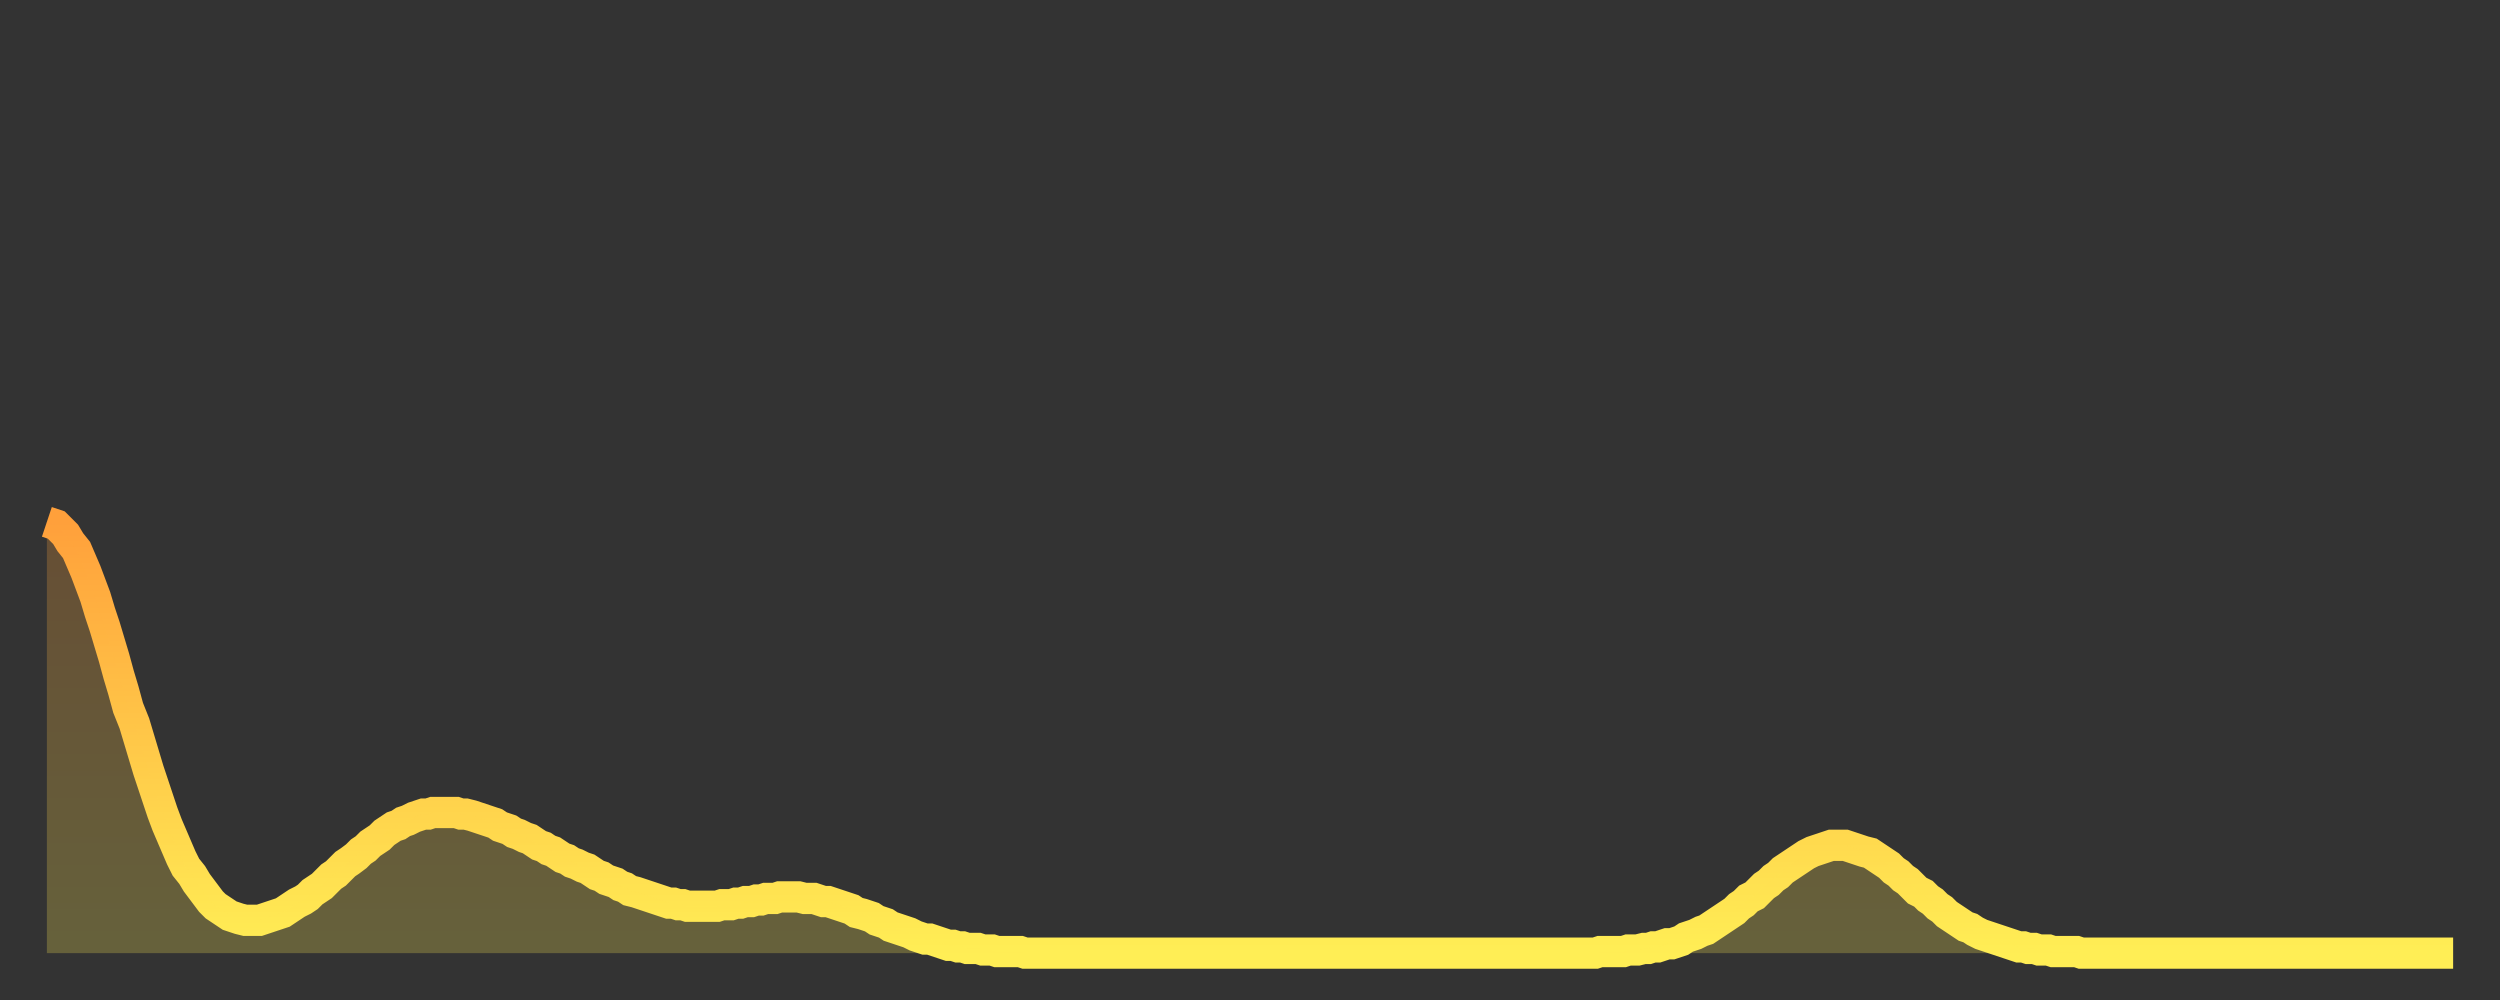 <?xml version="1.0" encoding="utf-8" ?>
<svg baseProfile="full" height="64" version="1.1" width="160" xmlns="http://www.w3.org/2000/svg" xmlns:ev="http://www.w3.org/2001/xml-events" xmlns:xlink="http://www.w3.org/1999/xlink"><rect width="100%" height="100%" fill="#333333" stroke="none"/><defs><linearGradient id="id355700" x1="0" x2="0" y1="0" y2="1"><stop offset="0%" stop-color="#ffa03b" /><stop offset="50%" stop-color="#ffc748" /><stop offset="100%" stop-color="#ffee55" /></linearGradient></defs><g transform="translate(3,3)"><g><path d="M 0.0 30.4 0.3 30.5 0.6 30.6 0.9 30.9 1.2 31.2 1.5 31.7 1.9 32.2 2.2 32.9 2.5 33.6 2.8 34.4 3.1 35.2 3.4 36.2 3.7 37.1 4.0 38.1 4.3 39.1 4.6 40.2 4.9 41.2 5.2 42.3 5.6 43.3 5.9 44.3 6.2 45.3 6.5 46.3 6.8 47.2 7.1 48.1 7.4 49.0 7.7 49.8 8.0 50.5 8.3 51.2 8.6 51.9 8.9 52.5 9.3 53.0 9.6 53.5 9.9 53.9 10.2 54.3 10.5 54.7 10.8 55.0 11.1 55.2 11.4 55.4 11.7 55.6 12.0 55.7 12.3 55.8 12.7 55.9 13.0 55.9 13.3 55.9 13.6 55.9 13.9 55.8 14.2 55.7 14.5 55.6 14.8 55.5 15.1 55.4 15.4 55.2 15.7 55.0 16.0 54.8 16.4 54.6 16.7 54.4 17.0 54.1 17.3 53.9 17.6 53.7 17.9 53.4 18.2 53.1 18.5 52.9 18.8 52.6 19.1 52.3 19.4 52.1 19.8 51.8 20.1 51.5 20.4 51.3 20.7 51.0 21.0 50.8 21.3 50.6 21.6 50.3 21.9 50.1 22.2 49.9 22.5 49.8 22.8 49.6 23.1 49.5 23.5 49.3 23.8 49.2 24.1 49.1 24.4 49.1 24.7 49.0 25.0 49.0 25.3 49.0 25.6 49.0 25.9 49.0 26.2 49.0 26.5 49.1 26.8 49.1 27.2 49.2 27.5 49.3 27.8 49.4 28.1 49.5 28.4 49.6 28.7 49.7 29.0 49.9 29.3 50.0 29.6 50.1 29.9 50.3 30.2 50.4 30.6 50.6 30.9 50.7 31.2 50.9 31.5 51.1 31.8 51.2 32.1 51.4 32.4 51.5 32.7 51.7 33.0 51.9 33.3 52.0 33.6 52.2 33.9 52.3 34.3 52.5 34.6 52.6 34.9 52.8 35.2 53.0 35.5 53.1 35.8 53.3 36.1 53.4 36.4 53.5 36.7 53.7 37.0 53.8 37.3 54.0 37.7 54.1 38.0 54.2 38.3 54.3 38.6 54.4 38.9 54.5 39.2 54.6 39.5 54.7 39.8 54.8 40.1 54.8 40.4 54.9 40.7 54.9 41.0 55.0 41.4 55.0 41.7 55.0 42.0 55.0 42.3 55.0 42.6 55.0 42.9 55.0 43.2 54.9 43.5 54.9 43.8 54.9 44.1 54.8 44.4 54.8 44.7 54.7 45.1 54.7 45.4 54.6 45.7 54.6 46.0 54.5 46.3 54.5 46.6 54.5 46.9 54.4 47.2 54.4 47.5 54.4 47.8 54.4 48.1 54.4 48.5 54.5 48.8 54.5 49.1 54.5 49.4 54.6 49.7 54.7 50.0 54.7 50.3 54.8 50.6 54.9 50.9 55.0 51.2 55.1 51.5 55.2 51.8 55.4 52.2 55.5 52.5 55.6 52.8 55.7 53.1 55.9 53.4 56.0 53.7 56.1 54.0 56.3 54.3 56.4 54.6 56.5 54.9 56.6 55.2 56.7 55.6 56.9 55.9 57.0 56.2 57.1 56.5 57.1 56.8 57.2 57.1 57.3 57.4 57.4 57.7 57.5 58.0 57.5 58.3 57.6 58.6 57.6 58.9 57.7 59.3 57.7 59.6 57.7 59.9 57.8 60.2 57.8 60.5 57.8 60.8 57.9 61.1 57.9 61.4 57.9 61.7 57.9 62.0 57.9 62.3 57.9 62.6 58.0 63.0 58.0 63.3 58.0 63.6 58.0 63.9 58.0 64.2 58.0 64.5 58.0 64.8 58.0 65.1 58.0 65.4 58.0 65.7 58.0 66.0 58.0 66.4 58.0 66.7 58.0 67.0 58.0 67.3 58.0 67.6 58.0 67.9 58.0 68.2 58.0 68.5 58.0 68.8 58.0 69.1 58.0 69.4 58.0 69.7 58.0 70.1 58.0 70.4 58.0 70.7 58.0 71.0 58.0 71.3 58.0 71.6 58.0 71.9 58.0 72.2 58.0 72.5 58.0 72.8 58.0 73.1 58.0 73.5 58.0 73.8 58.0 74.1 58.0 74.4 58.0 74.7 58.0 75.0 58.0 75.3 58.0 75.6 58.0 75.9 58.0 76.2 58.0 76.5 58.0 76.8 58.0 77.2 58.0 77.5 58.0 77.8 58.0 78.1 58.0 78.4 58.0 78.7 58.0 79.0 58.0 79.3 58.0 79.6 58.0 79.9 58.0 80.2 58.0 80.5 58.0 80.9 58.0 81.2 58.0 81.5 58.0 81.8 58.0 82.1 58.0 82.4 58.0 82.7 58.0 83.0 58.0 83.3 58.0 83.6 58.0 83.9 58.0 84.3 58.0 84.6 58.0 84.9 58.0 85.2 58.0 85.5 58.0 85.8 58.0 86.1 58.0 86.4 58.0 86.7 58.0 87.0 58.0 87.3 58.0 87.6 58.0 88.0 58.0 88.3 58.0 88.6 58.0 88.9 58.0 89.2 58.0 89.5 58.0 89.8 58.0 90.1 58.0 90.4 58.0 90.7 58.0 91.0 58.0 91.4 58.0 91.7 58.0 92.0 58.0 92.3 58.0 92.6 58.0 92.9 58.0 93.2 58.0 93.5 58.0 93.8 58.0 94.1 58.0 94.4 58.0 94.7 58.0 95.1 58.0 95.4 58.0 95.7 58.0 96.0 58.0 96.3 58.0 96.6 58.0 96.9 58.0 97.2 58.0 97.5 58.0 97.8 58.0 98.1 58.0 98.4 58.0 98.8 58.0 99.1 58.0 99.4 57.9 99.7 57.9 100.0 57.9 100.3 57.9 100.6 57.9 100.9 57.9 101.2 57.8 101.5 57.8 101.8 57.8 102.2 57.7 102.5 57.7 102.8 57.6 103.1 57.6 103.4 57.5 103.7 57.4 104.0 57.4 104.3 57.3 104.6 57.2 104.9 57.0 105.2 56.9 105.5 56.8 105.9 56.6 106.2 56.5 106.5 56.3 106.8 56.1 107.1 55.9 107.4 55.7 107.7 55.5 108.0 55.3 108.3 55.0 108.6 54.8 108.9 54.5 109.3 54.3 109.6 54.0 109.9 53.7 110.2 53.5 110.5 53.2 110.8 53.0 111.1 52.7 111.4 52.5 111.7 52.3 112.0 52.1 112.3 51.9 112.6 51.7 113.0 51.5 113.3 51.4 113.6 51.3 113.9 51.2 114.2 51.1 114.5 51.1 114.8 51.1 115.1 51.1 115.4 51.2 115.7 51.3 116.0 51.4 116.3 51.5 116.7 51.6 117.0 51.8 117.3 52.0 117.6 52.2 117.9 52.4 118.2 52.7 118.5 52.9 118.8 53.2 119.1 53.4 119.4 53.7 119.7 54.0 120.1 54.2 120.4 54.5 120.7 54.7 121.0 55.0 121.3 55.2 121.6 55.5 121.9 55.7 122.2 55.9 122.5 56.1 122.8 56.3 123.1 56.4 123.4 56.6 123.8 56.8 124.1 56.9 124.4 57.0 124.7 57.1 125.0 57.2 125.3 57.3 125.6 57.4 125.9 57.5 126.2 57.6 126.5 57.6 126.8 57.7 127.2 57.7 127.5 57.8 127.8 57.8 128.1 57.8 128.4 57.9 128.7 57.9 129.0 57.9 129.3 57.9 129.6 57.9 129.9 57.9 130.2 58.0 130.5 58.0 130.9 58.0 131.2 58.0 131.5 58.0 131.8 58.0 132.1 58.0 132.4 58.0 132.7 58.0 133.0 58.0 133.3 58.0 133.6 58.0 133.9 58.0 134.2 58.0 134.6 58.0 134.9 58.0 135.2 58.0 135.5 58.0 135.8 58.0 136.1 58.0 136.4 58.0 136.7 58.0 137.0 58.0 137.3 58.0 137.6 58.0 138.0 58.0 138.3 58.0 138.6 58.0 138.9 58.0 139.2 58.0 139.5 58.0 139.8 58.0 140.1 58.0 140.4 58.0 140.7 58.0 141.0 58.0 141.3 58.0 141.7 58.0 142.0 58.0 142.3 58.0 142.6 58.0 142.9 58.0 143.2 58.0 143.5 58.0 143.8 58.0 144.1 58.0 144.4 58.0 144.7 58.0 145.1 58.0 145.4 58.0 145.7 58.0 146.0 58.0 146.3 58.0 146.6 58.0 146.9 58.0 147.2 58.0 147.5 58.0 147.8 58.0 148.1 58.0 148.4 58.0 148.8 58.0 149.1 58.0 149.4 58.0 149.7 58.0 150.0 58.0 150.3 58.0 150.6 58.0 150.9 58.0 151.2 58.0 151.5 58.0 151.8 58.0 152.1 58.0 152.5 58.0 152.8 58.0 153.1 58.0 153.4 58.0 153.7 58.0 154.0 58.0" fill="none" id="graph-curve" opacity="1" stroke="url(#id355700)" stroke-width="2" /><path d="M 0 58 L 0.0 30.4 0.3 30.5 0.6 30.6 0.9 30.9 1.2 31.2 1.5 31.7 1.9 32.2 2.2 32.9 2.5 33.6 2.8 34.4 3.1 35.2 3.4 36.2 3.7 37.1 4.0 38.1 4.3 39.1 4.6 40.2 4.9 41.2 5.2 42.3 5.6 43.3 5.9 44.3 6.2 45.3 6.5 46.3 6.8 47.2 7.1 48.1 7.4 49.0 7.7 49.8 8.0 50.5 8.3 51.2 8.6 51.9 8.9 52.5 9.3 53.0 9.6 53.5 9.9 53.9 10.2 54.3 10.5 54.7 10.8 55.0 11.1 55.2 11.4 55.4 11.7 55.6 12.0 55.7 12.3 55.8 12.7 55.9 13.0 55.9 13.3 55.9 13.6 55.9 13.9 55.8 14.2 55.7 14.5 55.6 14.8 55.5 15.1 55.4 15.4 55.2 15.7 55.0 16.0 54.8 16.4 54.6 16.7 54.4 17.0 54.1 17.3 53.9 17.6 53.7 17.9 53.4 18.2 53.1 18.5 52.9 18.8 52.6 19.1 52.3 19.4 52.1 19.8 51.8 20.1 51.5 20.4 51.3 20.7 51.0 21.0 50.8 21.3 50.6 21.6 50.3 21.9 50.1 22.2 49.9 22.5 49.8 22.8 49.6 23.1 49.5 23.5 49.3 23.8 49.2 24.1 49.1 24.4 49.1 24.7 49.0 25.0 49.0 25.3 49.0 25.6 49.0 25.9 49.0 26.2 49.0 26.5 49.1 26.8 49.1 27.2 49.2 27.5 49.3 27.8 49.4 28.1 49.5 28.4 49.6 28.7 49.7 29.0 49.9 29.3 50.0 29.6 50.1 29.9 50.3 30.2 50.4 30.6 50.6 30.9 50.7 31.2 50.9 31.5 51.1 31.8 51.2 32.1 51.4 32.4 51.5 32.7 51.7 33.0 51.9 33.3 52.0 33.6 52.2 33.9 52.3 34.3 52.5 34.6 52.6 34.9 52.8 35.2 53.0 35.5 53.1 35.8 53.3 36.1 53.4 36.4 53.5 36.7 53.7 37.0 53.8 37.3 54.0 37.7 54.1 38.0 54.2 38.3 54.3 38.6 54.4 38.9 54.5 39.2 54.6 39.5 54.7 39.8 54.8 40.1 54.8 40.4 54.9 40.7 54.9 41.0 55.0 41.4 55.0 41.7 55.0 42.0 55.0 42.3 55.0 42.6 55.0 42.9 55.0 43.2 54.9 43.5 54.9 43.8 54.9 44.1 54.8 44.4 54.8 44.7 54.7 45.1 54.7 45.4 54.6 45.7 54.6 46.0 54.5 46.3 54.5 46.6 54.5 46.9 54.4 47.2 54.4 47.5 54.4 47.8 54.4 48.1 54.4 48.5 54.5 48.8 54.5 49.1 54.5 49.4 54.6 49.7 54.7 50.0 54.7 50.3 54.8 50.6 54.9 50.9 55.0 51.2 55.1 51.5 55.2 51.8 55.4 52.2 55.5 52.5 55.6 52.8 55.7 53.1 55.9 53.4 56.0 53.7 56.1 54.0 56.3 54.3 56.4 54.6 56.5 54.9 56.6 55.2 56.7 55.6 56.9 55.9 57.0 56.2 57.1 56.5 57.1 56.8 57.2 57.1 57.3 57.4 57.4 57.7 57.5 58.0 57.5 58.3 57.6 58.6 57.6 58.9 57.7 59.3 57.7 59.6 57.7 59.9 57.8 60.2 57.8 60.5 57.8 60.8 57.9 61.1 57.9 61.4 57.9 61.7 57.9 62.0 57.9 62.3 57.9 62.6 58.0 63.0 58.0 63.3 58.0 63.6 58.0 63.9 58.0 64.2 58.0 64.5 58.0 64.8 58.0 65.1 58.0 65.4 58.0 65.7 58.0 66.0 58.0 66.4 58.0 66.7 58.0 67.0 58.0 67.3 58.0 67.6 58.0 67.9 58.0 68.2 58.0 68.5 58.0 68.8 58.0 69.1 58.0 69.4 58.0 69.7 58.0 70.1 58.0 70.4 58.0 70.7 58.0 71.0 58.0 71.3 58.0 71.6 58.0 71.9 58.0 72.2 58.0 72.5 58.0 72.8 58.0 73.1 58.0 73.5 58.0 73.8 58.0 74.1 58.0 74.4 58.0 74.7 58.0 75.0 58.0 75.3 58.0 75.6 58.0 75.9 58.0 76.2 58.0 76.5 58.0 76.8 58.0 77.2 58.0 77.5 58.0 77.8 58.0 78.1 58.0 78.4 58.0 78.7 58.0 79.0 58.0 79.3 58.0 79.6 58.0 79.9 58.0 80.2 58.0 80.5 58.0 80.9 58.0 81.2 58.0 81.5 58.0 81.8 58.0 82.1 58.0 82.4 58.0 82.7 58.0 83.0 58.0 83.3 58.0 83.6 58.0 83.9 58.0 84.3 58.0 84.6 58.0 84.9 58.0 85.2 58.0 85.5 58.0 85.8 58.0 86.1 58.0 86.4 58.0 86.7 58.0 87.0 58.0 87.3 58.0 87.6 58.0 88.0 58.0 88.3 58.0 88.6 58.0 88.9 58.0 89.2 58.0 89.5 58.0 89.8 58.0 90.1 58.0 90.4 58.0 90.7 58.0 91.0 58.0 91.4 58.0 91.7 58.0 92.0 58.0 92.3 58.0 92.6 58.0 92.9 58.0 93.2 58.0 93.5 58.0 93.8 58.0 94.1 58.0 94.4 58.0 94.7 58.0 95.1 58.0 95.4 58.0 95.7 58.0 96.0 58.0 96.3 58.0 96.6 58.0 96.9 58.0 97.2 58.0 97.5 58.0 97.8 58.0 98.1 58.0 98.4 58.0 98.8 58.0 99.1 58.0 99.4 57.9 99.7 57.9 100.0 57.9 100.3 57.9 100.6 57.9 100.9 57.9 101.2 57.8 101.5 57.8 101.8 57.8 102.2 57.7 102.5 57.7 102.8 57.6 103.1 57.6 103.4 57.5 103.7 57.4 104.0 57.4 104.3 57.3 104.6 57.2 104.9 57.0 105.2 56.9 105.5 56.8 105.9 56.6 106.2 56.5 106.5 56.3 106.8 56.1 107.1 55.9 107.4 55.7 107.7 55.5 108.0 55.3 108.3 55.0 108.6 54.8 108.9 54.5 109.3 54.3 109.6 54.0 109.9 53.7 110.2 53.5 110.5 53.2 110.8 53.0 111.1 52.7 111.4 52.5 111.7 52.3 112.0 52.1 112.3 51.9 112.6 51.7 113.0 51.5 113.3 51.4 113.6 51.3 113.9 51.2 114.2 51.1 114.5 51.1 114.8 51.1 115.1 51.1 115.4 51.2 115.7 51.3 116.0 51.4 116.3 51.5 116.7 51.6 117.0 51.8 117.3 52.0 117.6 52.2 117.9 52.4 118.2 52.7 118.5 52.9 118.8 53.2 119.1 53.4 119.4 53.7 119.7 54.0 120.1 54.2 120.4 54.5 120.7 54.7 121.0 55.0 121.3 55.2 121.6 55.5 121.9 55.7 122.2 55.9 122.5 56.1 122.8 56.3 123.1 56.4 123.4 56.6 123.8 56.8 124.1 56.9 124.4 57.0 124.7 57.1 125.0 57.2 125.3 57.3 125.6 57.4 125.9 57.5 126.2 57.6 126.5 57.6 126.8 57.7 127.2 57.7 127.5 57.8 127.8 57.8 128.1 57.8 128.4 57.9 128.7 57.9 129.0 57.9 129.3 57.9 129.6 57.9 129.9 57.9 130.2 58.0 130.5 58.0 130.9 58.0 131.2 58.0 131.5 58.0 131.8 58.0 132.1 58.0 132.4 58.0 132.7 58.0 133.0 58.0 133.3 58.0 133.6 58.0 133.9 58.0 134.2 58.0 134.6 58.0 134.9 58.0 135.2 58.0 135.5 58.0 135.8 58.0 136.1 58.0 136.4 58.0 136.7 58.0 137.0 58.0 137.3 58.0 137.6 58.0 138.0 58.0 138.3 58.0 138.6 58.0 138.9 58.0 139.2 58.0 139.5 58.0 139.8 58.0 140.1 58.0 140.4 58.0 140.7 58.0 141.0 58.0 141.3 58.0 141.7 58.0 142.0 58.0 142.3 58.0 142.6 58.0 142.9 58.0 143.2 58.0 143.5 58.0 143.8 58.0 144.1 58.0 144.4 58.0 144.7 58.0 145.1 58.0 145.4 58.0 145.7 58.0 146.0 58.0 146.3 58.0 146.6 58.0 146.9 58.0 147.2 58.0 147.5 58.0 147.8 58.0 148.1 58.0 148.4 58.0 148.8 58.0 149.1 58.0 149.4 58.0 149.7 58.0 150.0 58.0 150.3 58.0 150.6 58.0 150.9 58.0 151.2 58.0 151.5 58.0 151.8 58.0 152.1 58.0 152.5 58.0 152.8 58.0 153.1 58.0 153.4 58.0 153.7 58.0 154.0 58.0 154 58" fill="url(#id355700)" fill-opacity=".25" id="graph-shadow" /></g></g></svg>